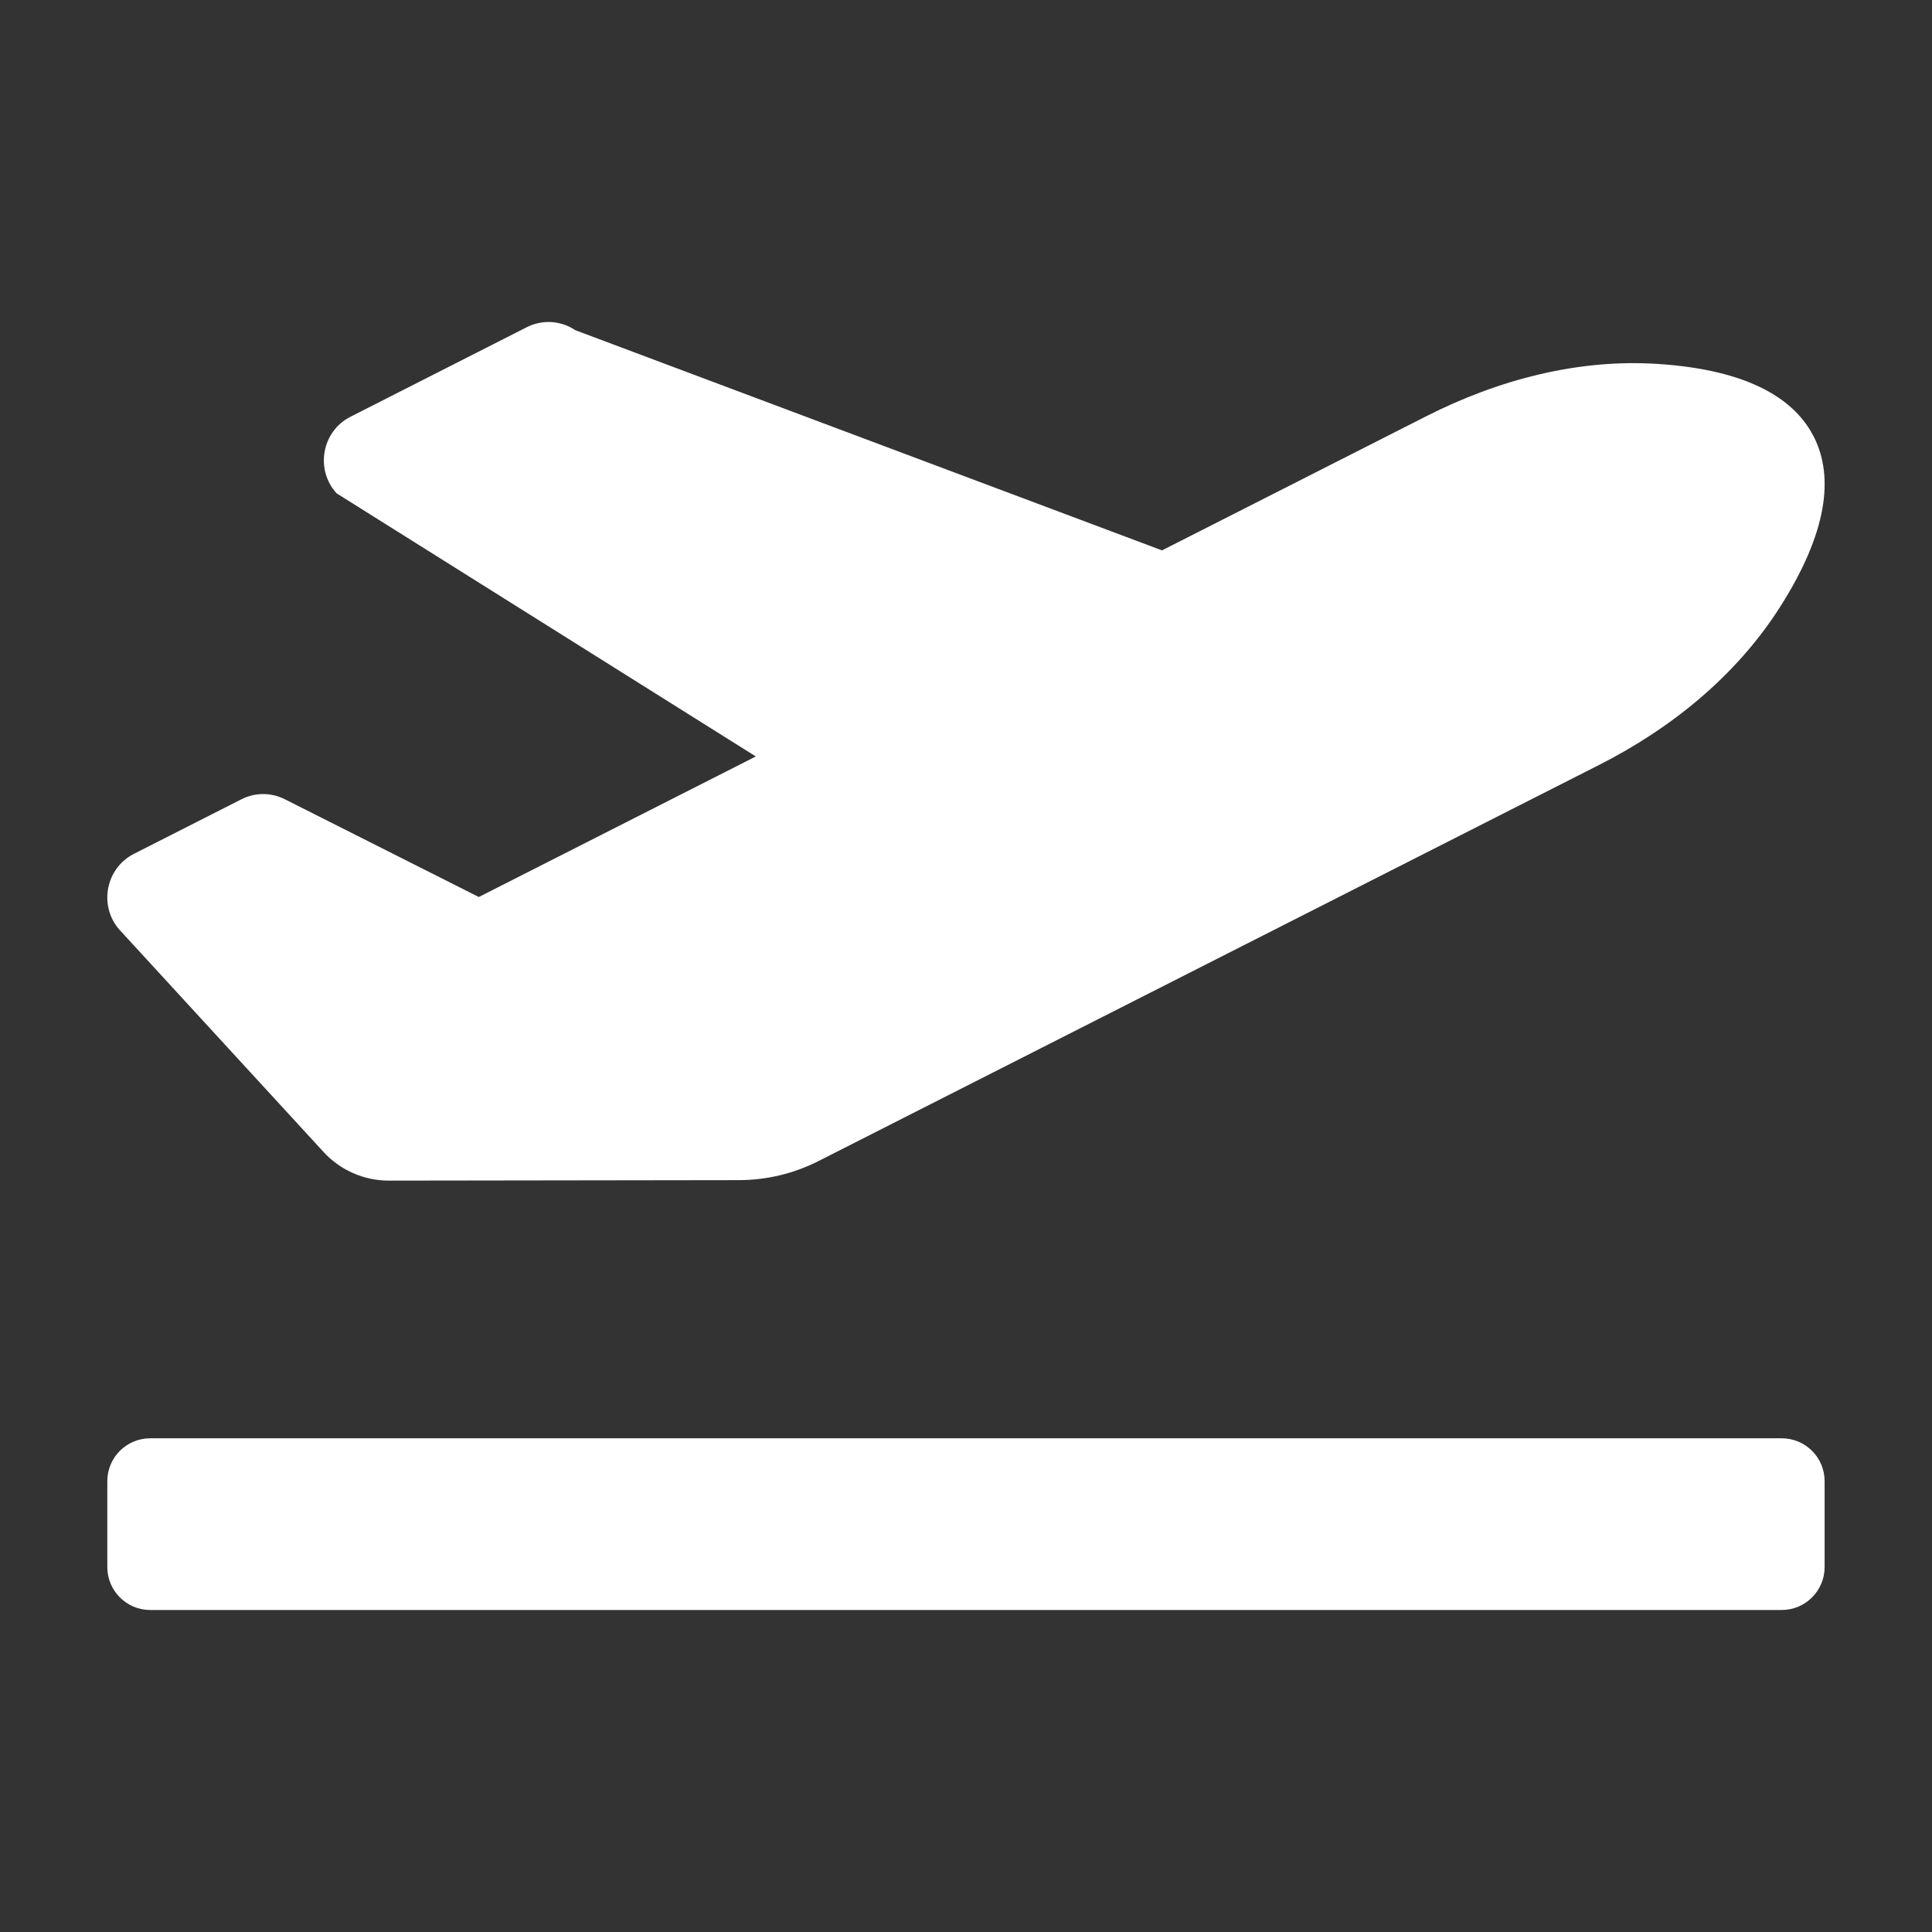 <svg width="24" height="24" viewBox="0 0 24 24" fill="none" xmlns="http://www.w3.org/2000/svg">
<rect x="0" y="0" width="24" height="24" fill="#333333" stroke="none"/>
<path d="M22.133 17.867H1.866C1.572 17.867 1.333 18.105 1.333 18.4V19.467C1.333 19.761 1.572 20 1.866 20H22.133C22.427 20 22.666 19.761 22.666 19.467V18.4C22.666 18.105 22.427 17.867 22.133 17.867ZM4.018 14.309C4.227 14.537 4.521 14.666 4.829 14.666L9.18 14.66C9.524 14.66 9.862 14.578 10.168 14.423L19.867 9.501C20.758 9.049 21.557 8.403 22.101 7.558C22.711 6.608 22.777 5.921 22.537 5.436C22.296 4.95 21.712 4.594 20.595 4.521C19.6 4.456 18.61 4.718 17.719 5.17L14.435 6.837L7.145 4.101C7.058 4.042 6.956 4.008 6.85 4.001C6.745 3.995 6.64 4.016 6.545 4.064L4.354 5.177C3.998 5.357 3.912 5.832 4.181 6.128L9.389 9.397L5.948 11.143L3.537 9.928C3.454 9.886 3.362 9.864 3.269 9.864C3.176 9.864 3.084 9.886 3.001 9.928L1.663 10.607C1.315 10.784 1.224 11.245 1.478 11.543L4.018 14.309Z" fill="white"/>
</svg>
